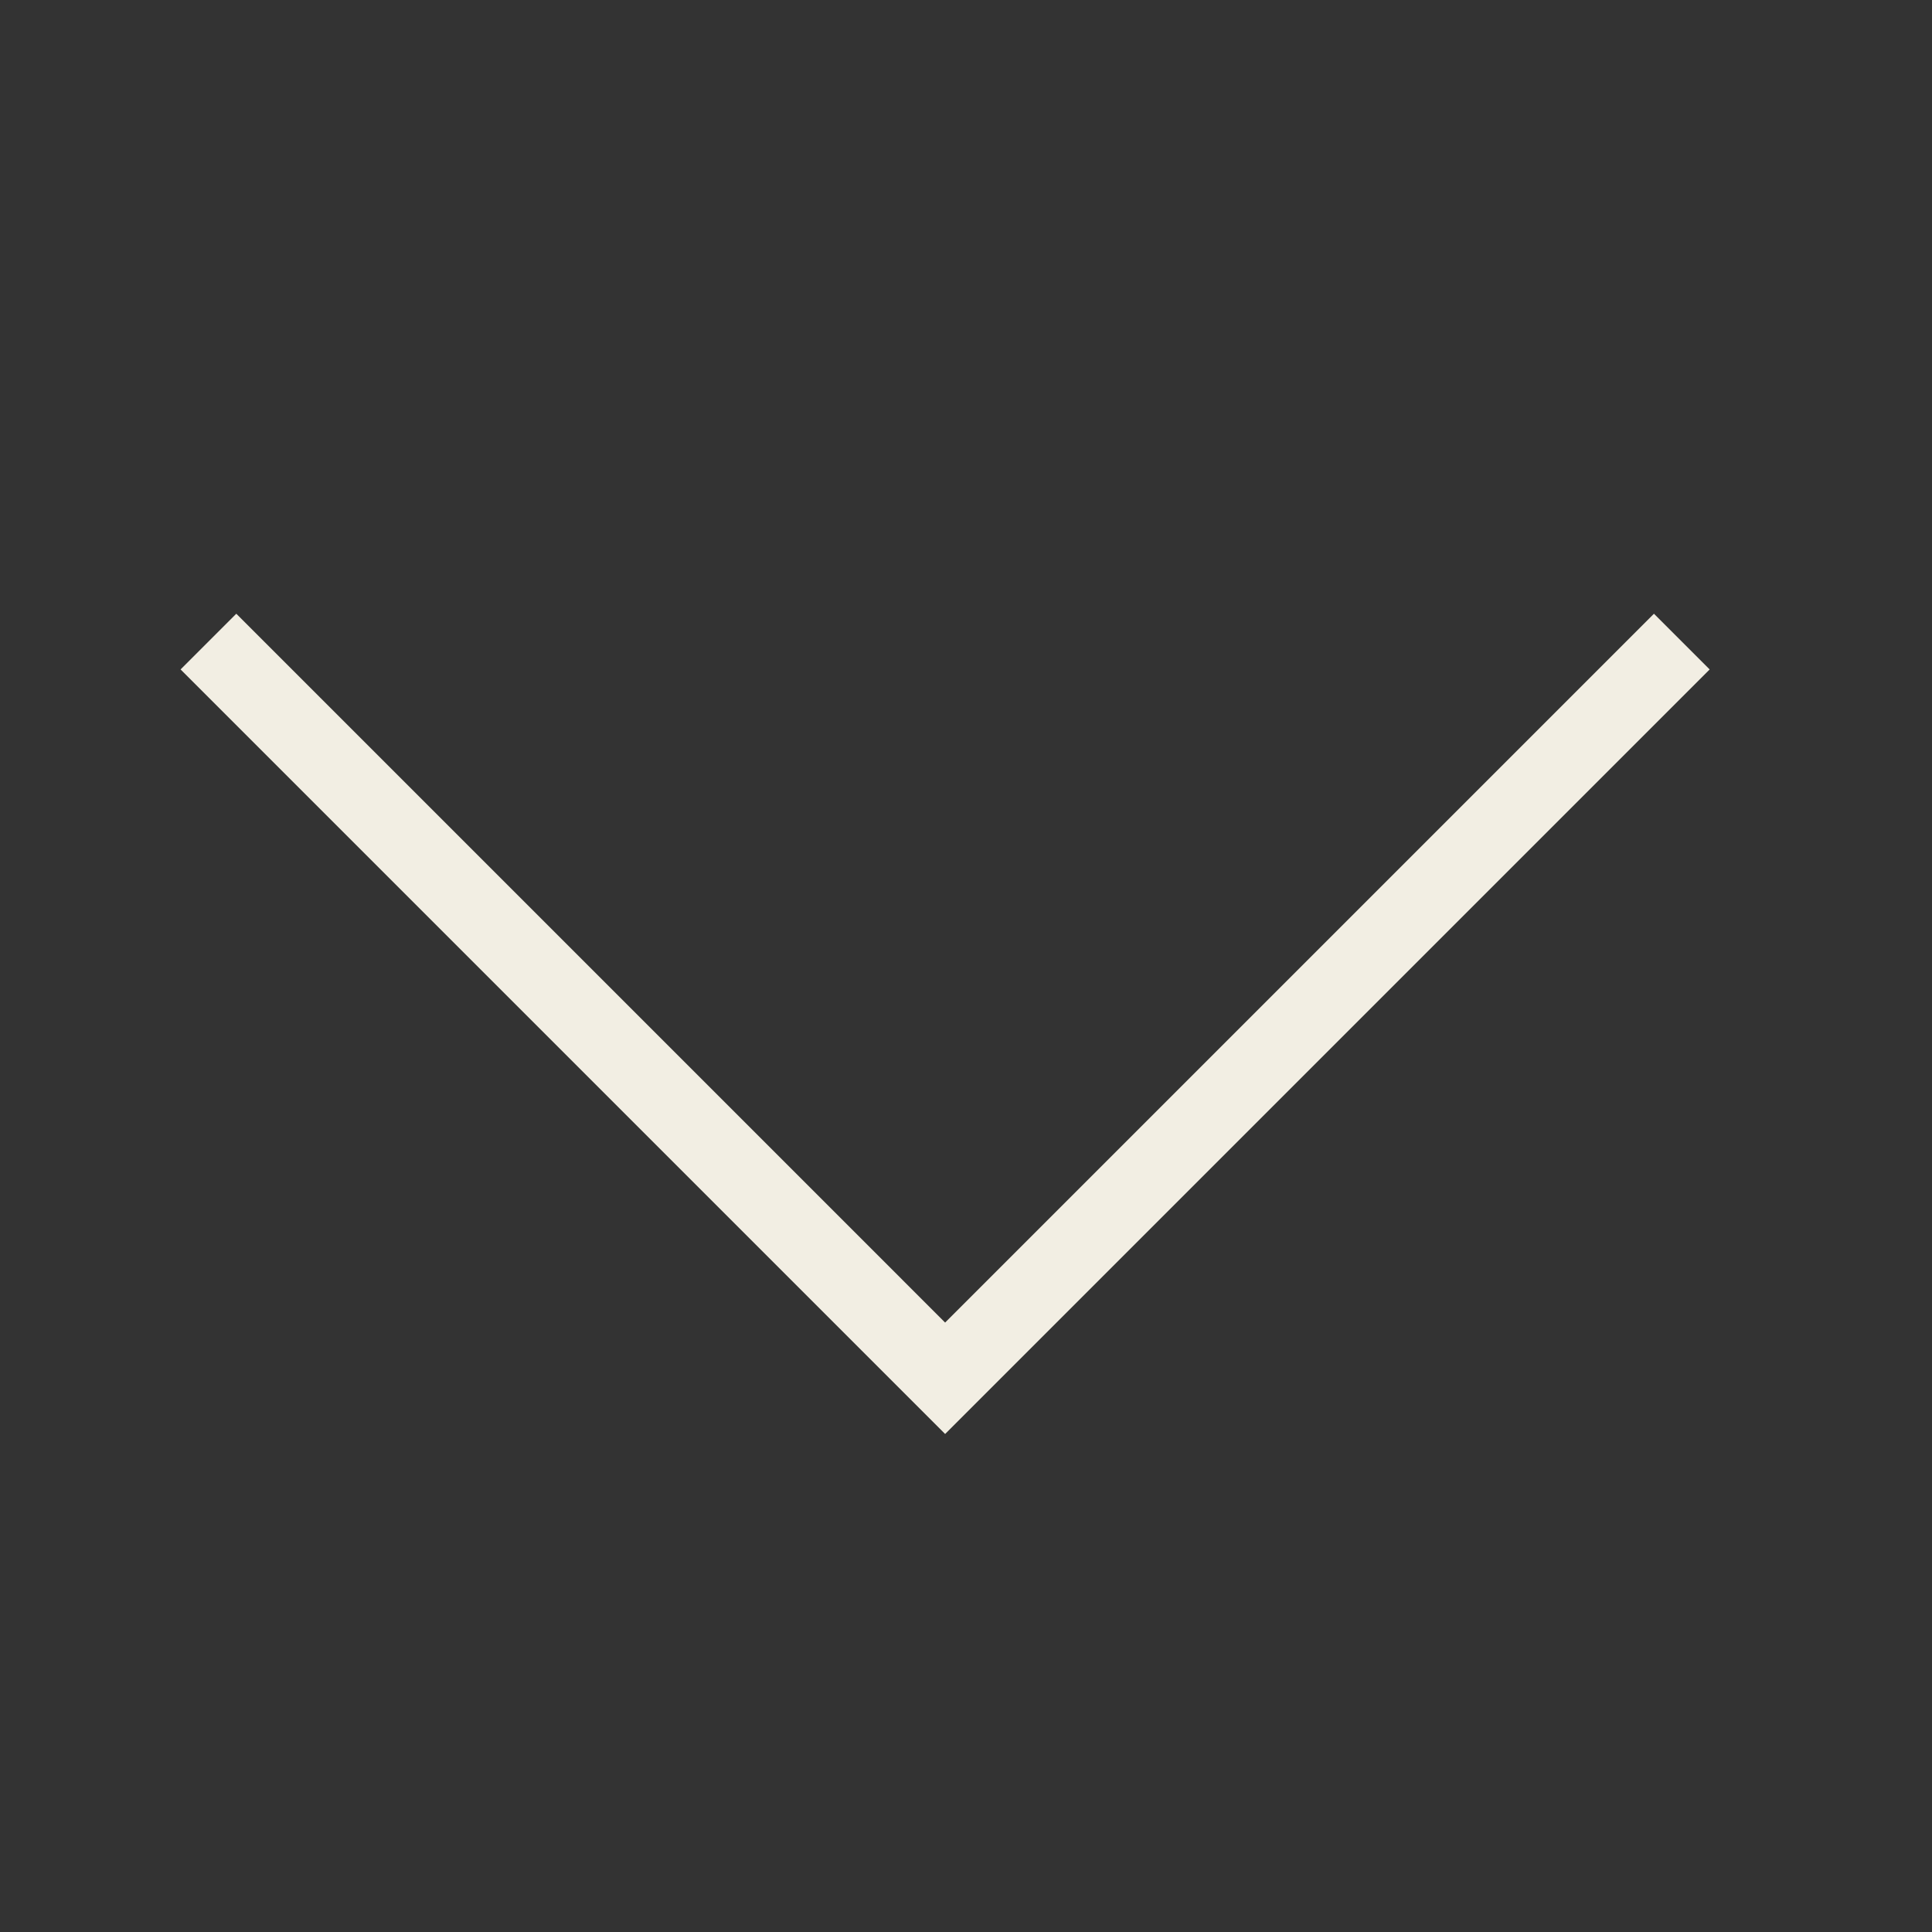 <svg width="36" height="36" viewBox="0 0 36 36" fill="none" xmlns="http://www.w3.org/2000/svg">
<rect x="0" y="0" width="36" height="36" fill="#333333" stroke="none"/>
<path d="M4.403 12.474L17.611 25.682L30.819 12.474" stroke="#F2EEE3" stroke-width="1.468" stroke-miterlimit="10" stroke-linecap="square"/>
</svg>
